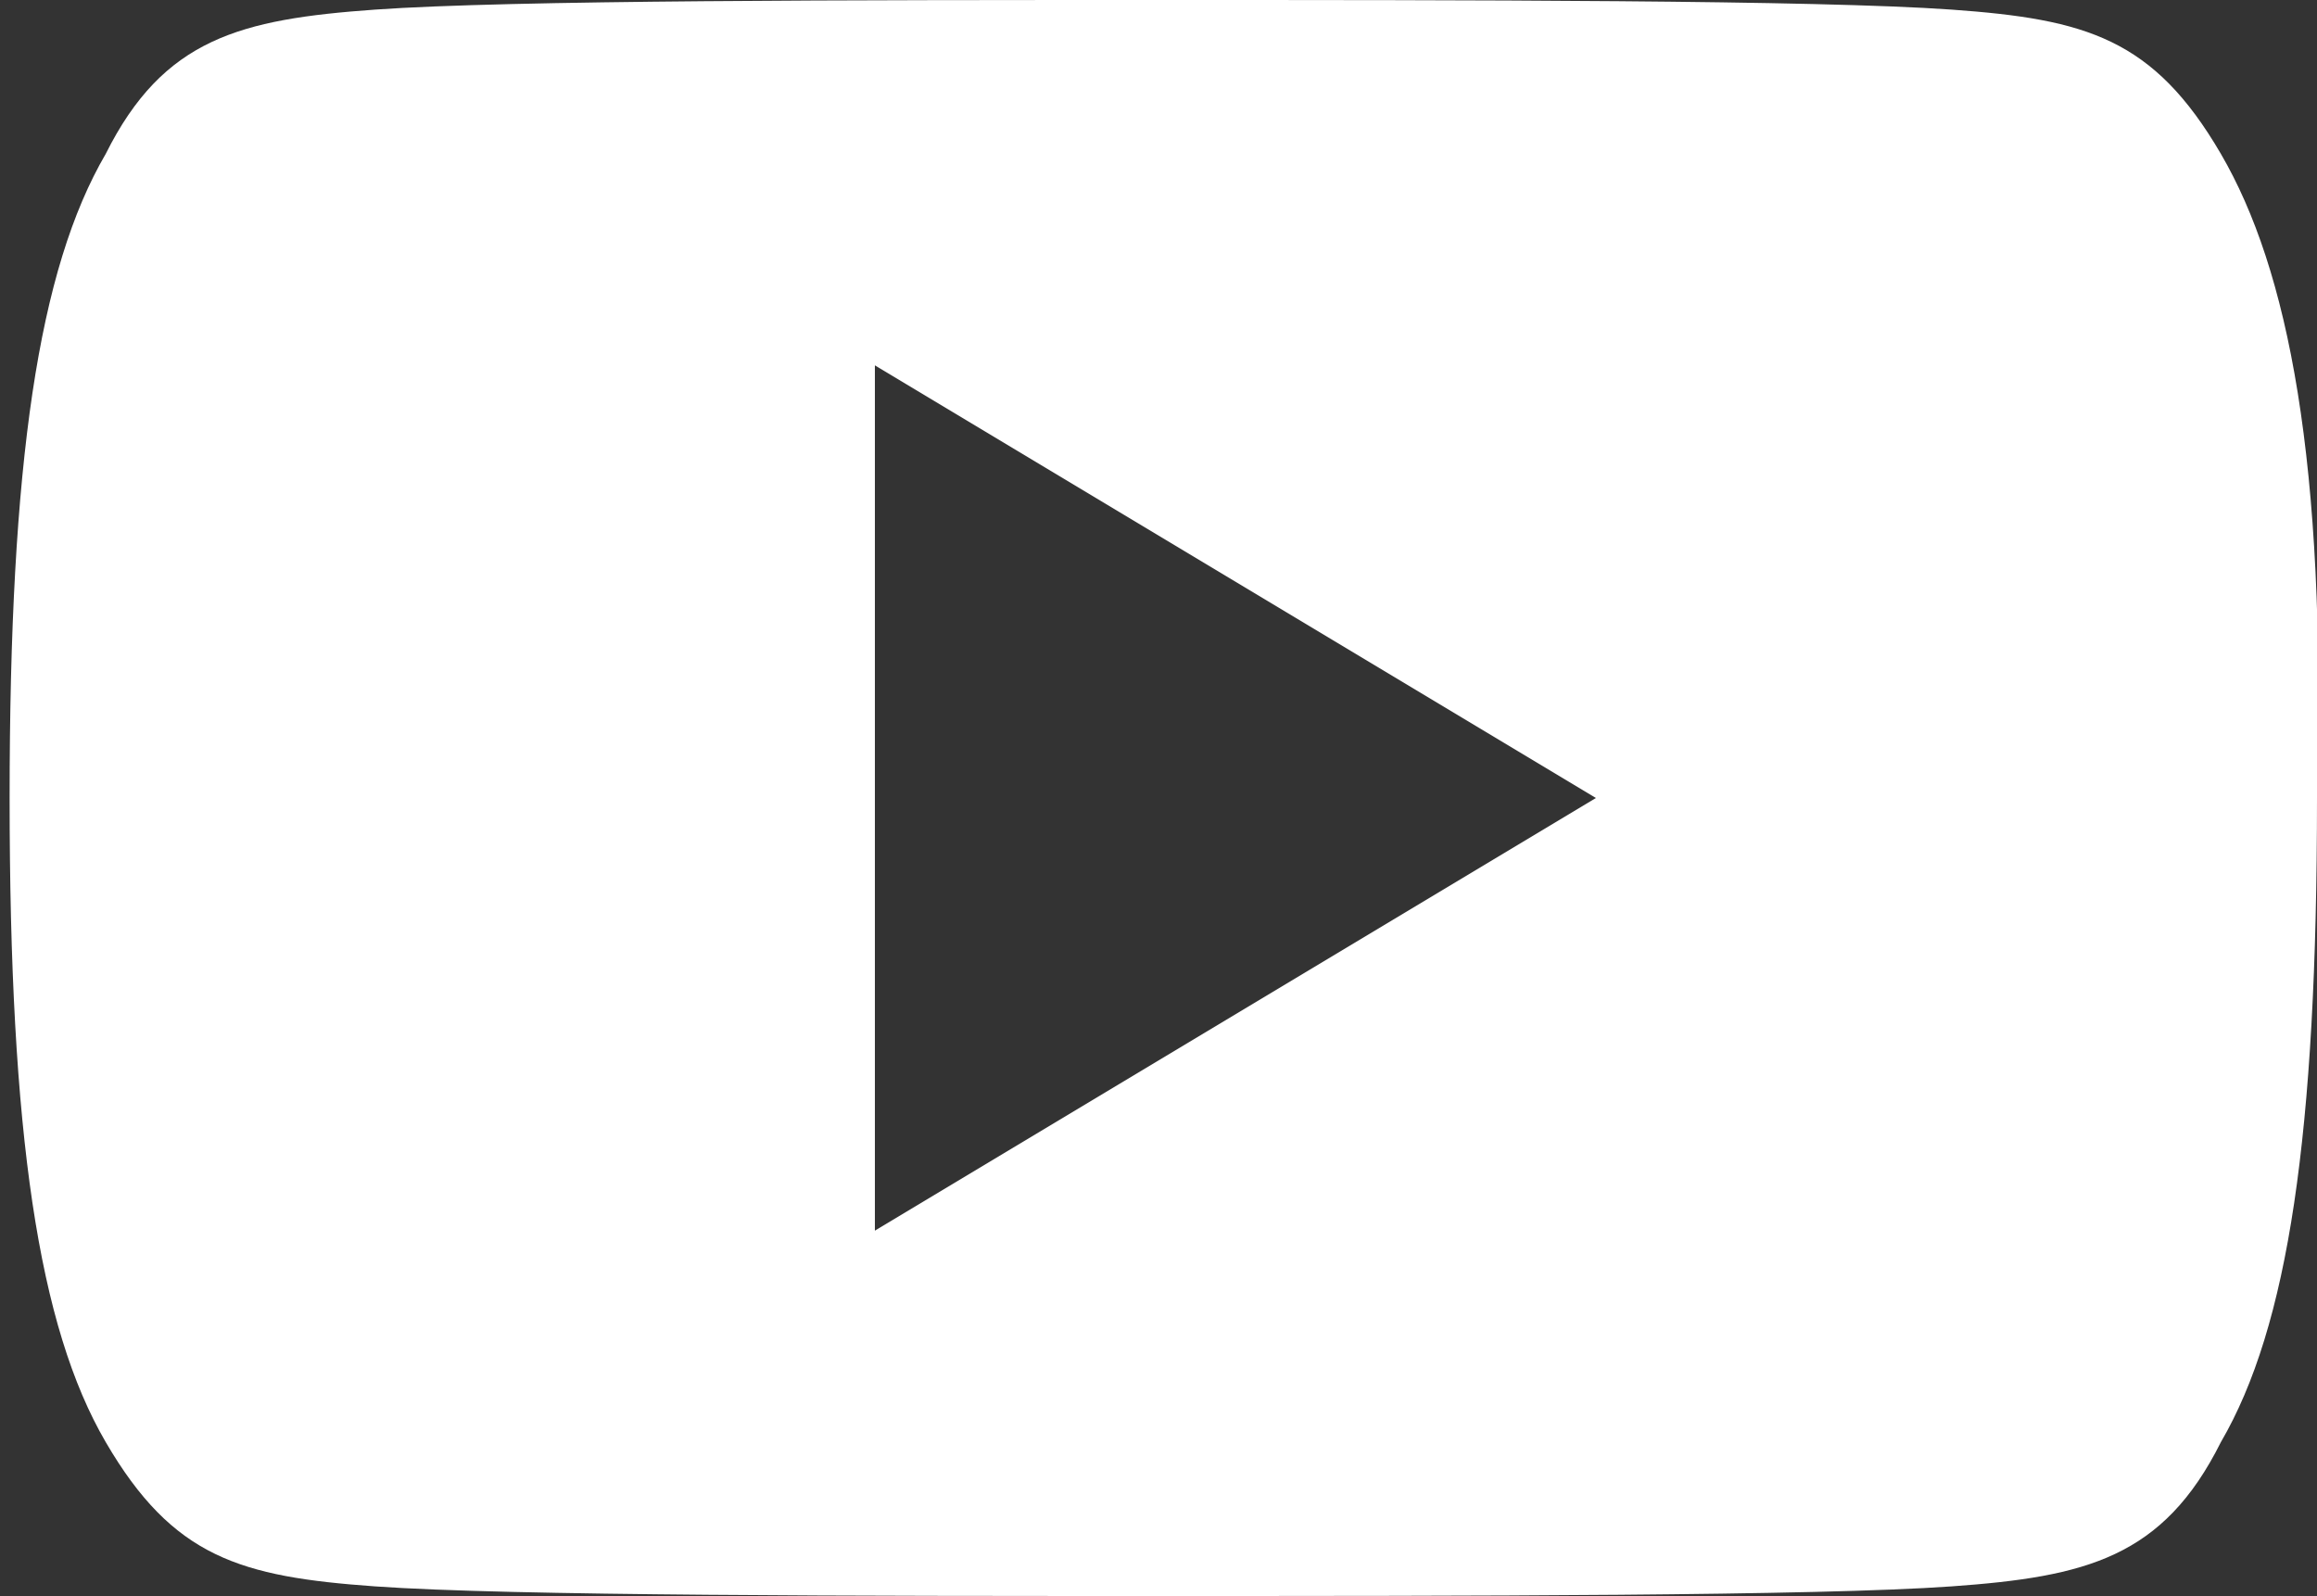 <?xml version="1.0" encoding="utf-8"?>
<!-- Generator: Adobe Illustrator 21.1.0, SVG Export Plug-In . SVG Version: 6.00 Build 0)  -->
<svg version="1.1" id="Capa_1" xmlns="http://www.w3.org/2000/svg" xmlns:xlink="http://www.w3.org/1999/xlink" x="0px" y="0px"
	 width="24.1px" height="16.6px" viewBox="-767.6 397.2 24.1 16.6" style="enable-background:new -767.6 397.2 24.1 16.6;"
	 xml:space="preserve">
<rect x="-767.6" y="397.2" width="24.1" height="16.6" fill="#333333" stroke="none"/>
<style type="text/css">
	.st0{fill:#FFFFFF;}
</style>
<path class="st0" d="M-744.5,398.8c-0.7-1.2-1.4-1.4-2.8-1.5c-1.4-0.1-5.1-0.1-8.2-0.1c-3.2,0-6.8,0-8.2,0.1
	c-1.4,0.1-2.2,0.3-2.8,1.5c-0.7,1.2-1,3.2-1,6.7c0,0,0,0,0,0c0,0,0,0,0,0v0c0,3.5,0.3,5.5,1,6.7c0.7,1.2,1.4,1.4,2.8,1.5
	c1.4,0.1,5.1,0.1,8.2,0.1c3.1,0,6.8,0,8.2-0.1c1.4-0.1,2.2-0.3,2.8-1.5c0.7-1.2,1-3.2,1-6.7c0,0,0,0,0,0c0,0,0,0,0,0
	C-743.4,402-743.8,400-744.5,398.8z M-758.5,410v-9l7.5,4.5L-758.5,410z"/>
</svg>
